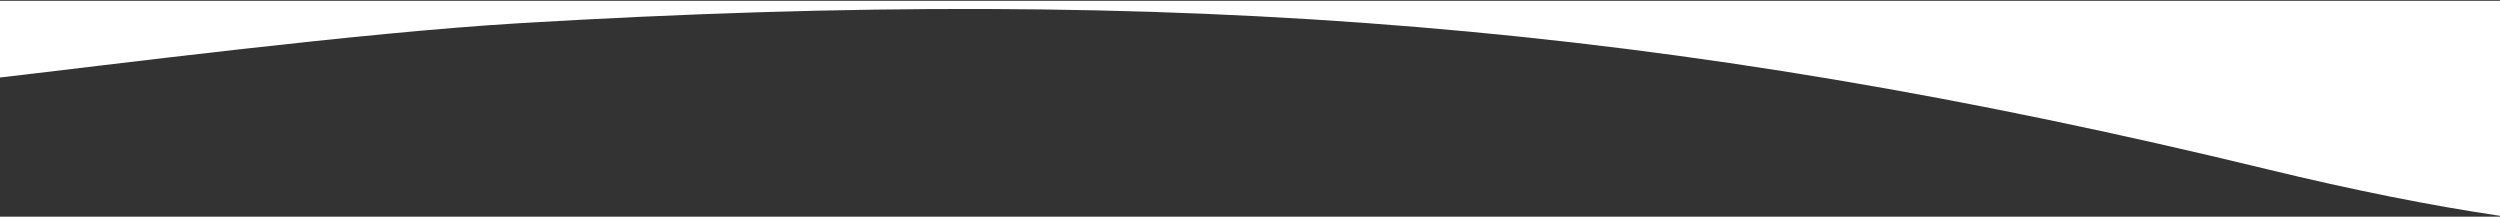 <?xml version="1.0" encoding="UTF-8"?>
<svg xmlns="http://www.w3.org/2000/svg" version="1.1" viewBox="0 0 3000 260">
  <rect x="0" y="0" width="3000" height="260" fill="#333333" stroke="none"/>
  <defs>
    <style>
      .cls-1 {
        fill: #fff;
      }
    </style>
  </defs>
  <!-- Generator: Adobe Illustrator 28.6.0, SVG Export Plug-In . SVG Version: 1.2.0 Build 709)  -->
  <g>
    <g id="Layer_1">
      <path id="Intersection_4" class="cls-1" d="M3000,1v258c-82.9-12.3-175.6-30.7-280.2-56.1C2002.3,28.7,1415.6-19.3,624,27.8,430.5,39.3,130.1,78,0,93V1h3000Z"></path>
    </g>
  </g>
</svg>
